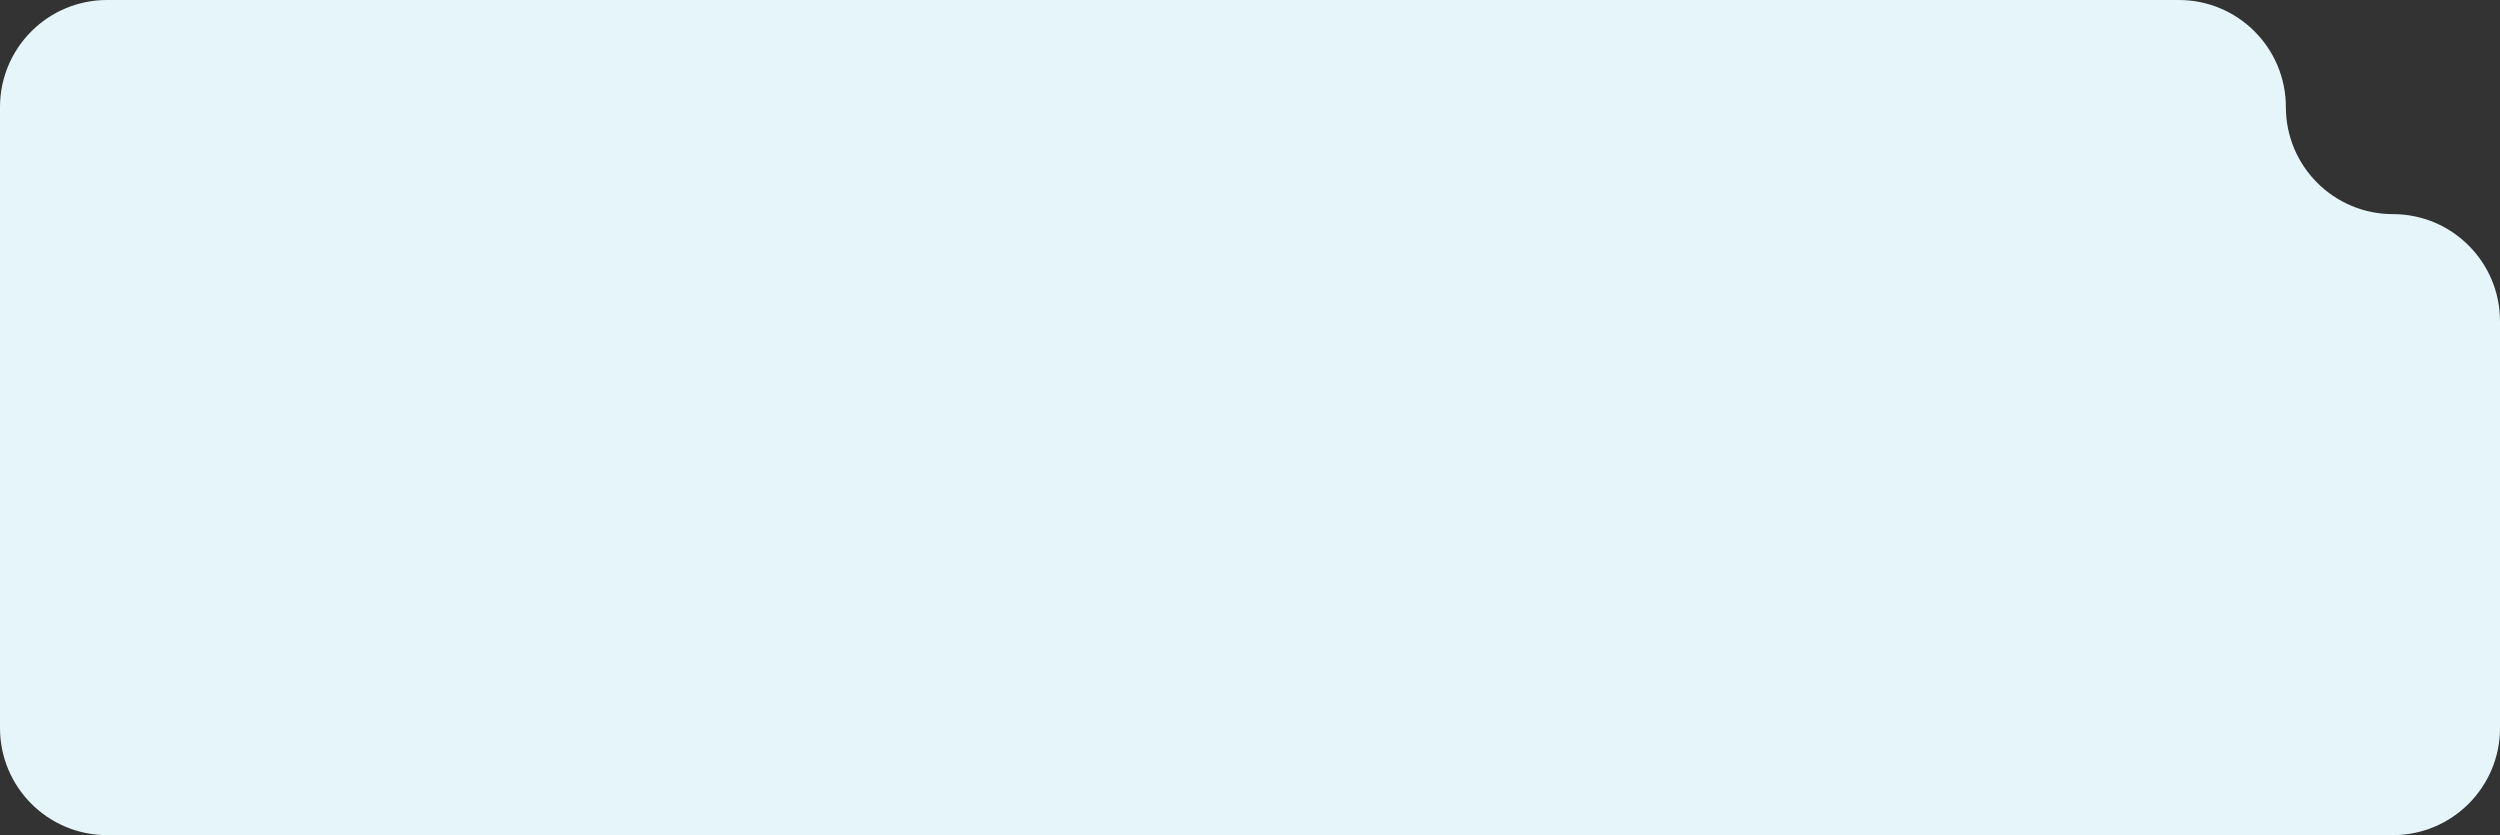 <?xml version="1.0" encoding="UTF-8"?> <svg xmlns="http://www.w3.org/2000/svg" width="467" height="156" viewBox="0 0 467 156" fill="none"><rect x="0" y="0" width="467" height="156" fill="#333333" stroke="none"/><path d="M427 20C427 31.046 435.954 40 447 40C458.046 40 467 48.954 467 60V136C467 147.046 458.046 156 447 156H20C8.954 156 6.12084e-07 147.046 0 136L0 20C0 8.954 8.954 0 20 0L407 0C418.046 0 427 8.954 427 20Z" fill="#E6F5FA"></path></svg> 